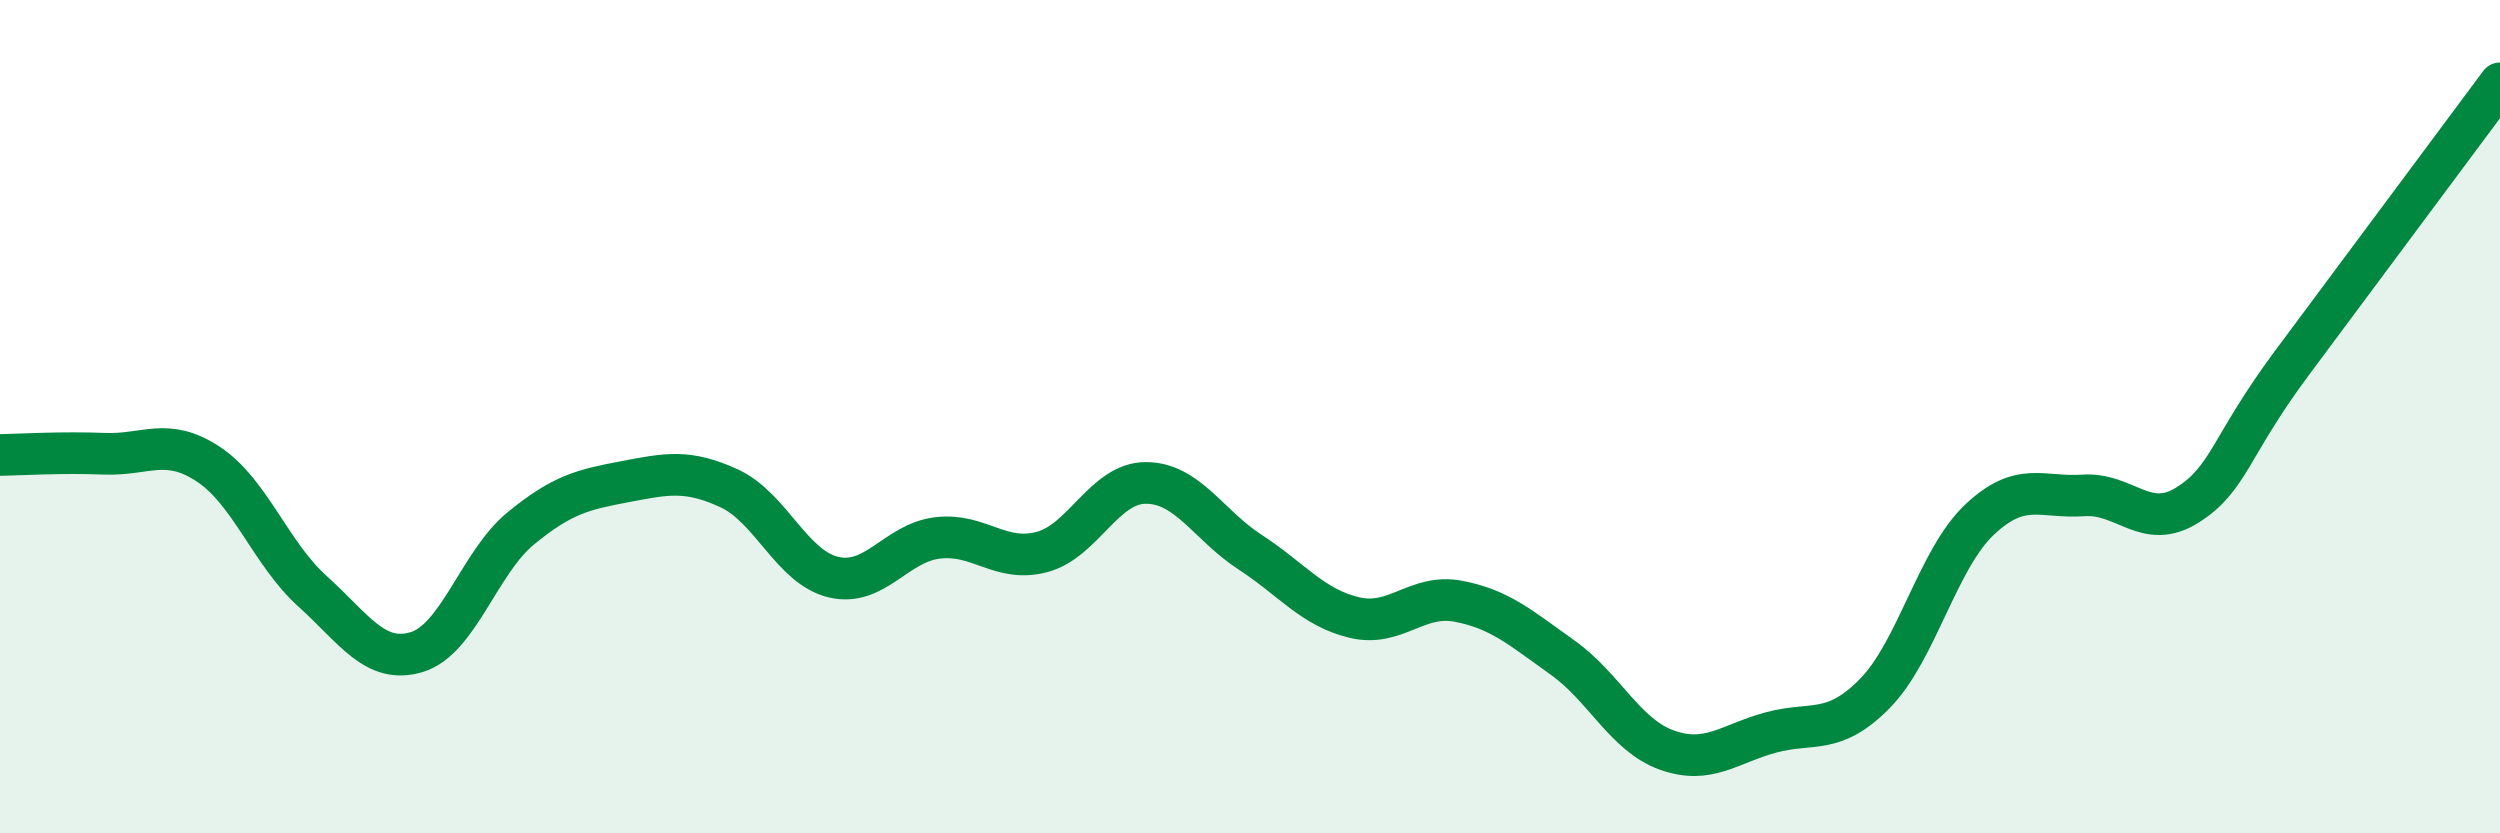 
    <svg width="60" height="20" viewBox="0 0 60 20" xmlns="http://www.w3.org/2000/svg">
      <path
        d="M 0,10.92 C 0.5,10.91 1.5,10.85 2.5,10.89 C 3.5,10.93 4,10.48 5,11.14 C 6,11.8 6.5,13.29 7.5,14.19 C 8.5,15.09 9,15.95 10,15.65 C 11,15.35 11.5,13.5 12.5,12.68 C 13.5,11.86 14,11.75 15,11.56 C 16,11.37 16.5,11.26 17.5,11.72 C 18.5,12.18 19,13.61 20,13.85 C 21,14.09 21.5,13.03 22.5,12.91 C 23.5,12.79 24,13.51 25,13.25 C 26,12.99 26.5,11.59 27.5,11.59 C 28.5,11.59 29,12.6 30,13.25 C 31,13.9 31.5,14.58 32.5,14.82 C 33.5,15.06 34,14.24 35,14.43 C 36,14.62 36.5,15.07 37.5,15.78 C 38.5,16.49 39,17.64 40,18 C 41,18.36 41.5,17.85 42.5,17.58 C 43.5,17.31 44,17.66 45,16.64 C 46,15.62 46.5,13.43 47.5,12.48 C 48.5,11.53 49,11.96 50,11.89 C 51,11.82 51.5,12.75 52.5,12.12 C 53.5,11.49 53.5,10.74 55,8.72 C 56.5,6.7 59,3.34 60,2L60 20L0 20Z"
        fill="#008740"
        opacity="0.1"
        stroke-linecap="round"
        stroke-linejoin="round"
      />
      <path
        d="M 0,10.92 C 0.5,10.91 1.5,10.85 2.5,10.89 C 3.5,10.93 4,10.48 5,11.14 C 6,11.8 6.5,13.29 7.5,14.19 C 8.5,15.09 9,15.95 10,15.65 C 11,15.35 11.5,13.5 12.5,12.68 C 13.5,11.86 14,11.75 15,11.56 C 16,11.37 16.5,11.26 17.5,11.72 C 18.5,12.18 19,13.61 20,13.85 C 21,14.09 21.5,13.03 22.5,12.91 C 23.5,12.79 24,13.51 25,13.25 C 26,12.99 26.5,11.59 27.5,11.59 C 28.5,11.59 29,12.6 30,13.25 C 31,13.9 31.5,14.58 32.5,14.82 C 33.5,15.06 34,14.24 35,14.43 C 36,14.62 36.5,15.07 37.5,15.78 C 38.5,16.49 39,17.64 40,18 C 41,18.36 41.5,17.85 42.5,17.58 C 43.5,17.31 44,17.66 45,16.64 C 46,15.62 46.5,13.43 47.5,12.48 C 48.5,11.53 49,11.96 50,11.89 C 51,11.82 51.5,12.75 52.5,12.12 C 53.5,11.49 53.5,10.74 55,8.72 C 56.5,6.7 59,3.34 60,2"
        stroke="#008740"
        stroke-width="1"
        fill="none"
        stroke-linecap="round"
        stroke-linejoin="round"
      />
    </svg>
  
